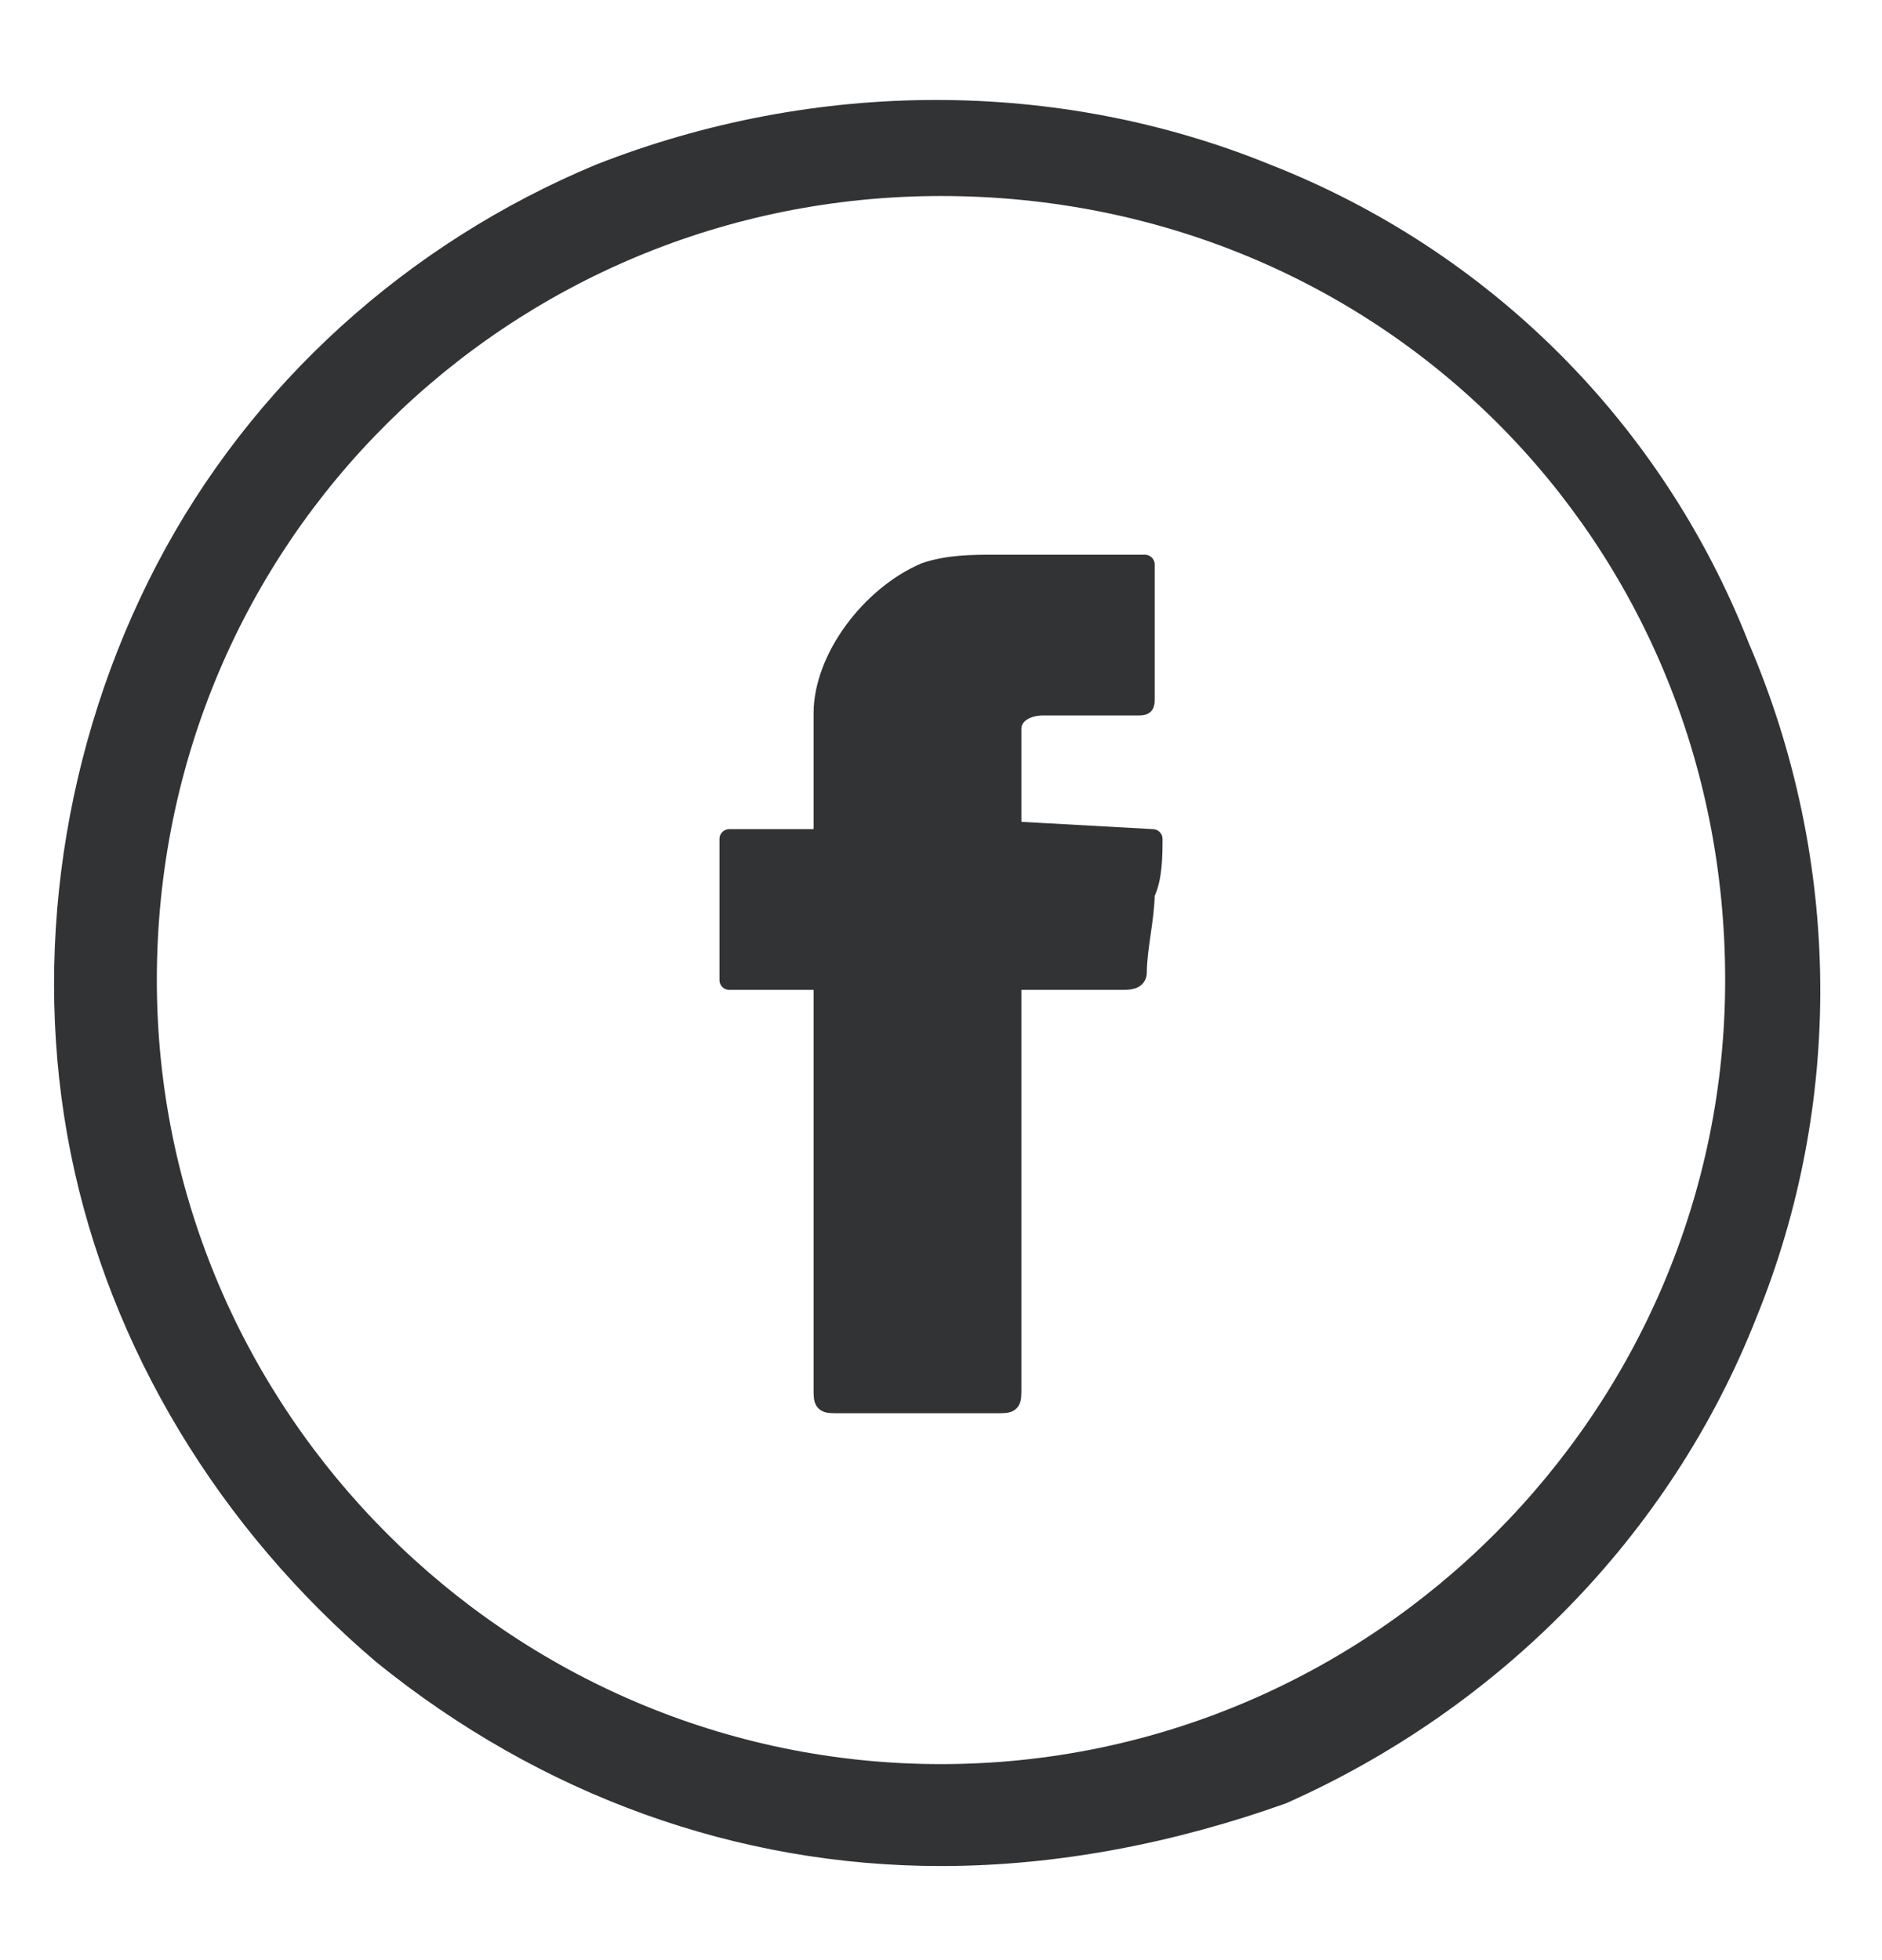 <?xml version="1.0" encoding="UTF-8"?>
<svg xmlns="http://www.w3.org/2000/svg" xmlns:xlink="http://www.w3.org/1999/xlink" version="1.1" id="Слой_1" x="0px" y="0px" width="24px" height="25px" viewBox="0 0 24 25" style="enable-background:new 0 0 24 25;" xml:space="preserve">
<style type="text/css">
	.st0{fill:#323335;stroke:#323335;stroke-width:0.25;stroke-linecap:round;stroke-linejoin:round;stroke-miterlimit:10;}
	.st1{fill:#323335;}
</style>
<path class="st0" d="M14.7,10.7c0,0.2,0,0.5-0.1,0.7c0,0.3-0.1,0.7-0.1,1c0,0.1-0.1,0.1-0.2,0.1c-0.4,0-0.8,0-1.2,0h-0.2v0.2  c0,1.7,0,3.3,0,5c0,0.2,0,0.2-0.2,0.2c-0.7,0-1.3,0-2,0c-0.2,0-0.2,0-0.2-0.2c0-1.7,0-3.4,0-5.1v-0.1H9.3v-1.8h1.2v-0.2  c0-0.5,0-1,0-1.4c0-0.7,0.6-1.5,1.3-1.8c0.3-0.1,0.6-0.1,0.9-0.1c0.6,0,1.1,0,1.7,0h0.2c0,0.1,0,0.1,0,0.1c0,0.5,0,1.1,0,1.6  c0,0.1,0,0.1-0.1,0.1c-0.4,0-0.8,0-1.2,0c-0.2,0-0.4,0.1-0.4,0.3c0,0.4,0,0.9,0,1.3L14.7,10.7z"></path>
<path class="st1" d="M12,23.8c-2.6,0-5.1-0.9-7.2-2.6c-2-1.7-3.4-4-3.9-6.5S0.8,9.5,2,7.2s3.2-4.1,5.6-5.1c2.8-1.1,5.9-1.1,8.6,0  c2.8,1.1,5,3.3,6.1,6.1c1.2,2.8,1.2,5.9,0.1,8.6c-1.1,2.8-3.3,5-6,6.2C15,23.5,13.5,23.8,12,23.8z M12,2.5c-5.5,0-10,4.4-10,10  c0,5.5,4.5,10,10,10s10-4.5,10-10C22,6.9,17.6,2.5,12,2.5z"></path>
</svg>
